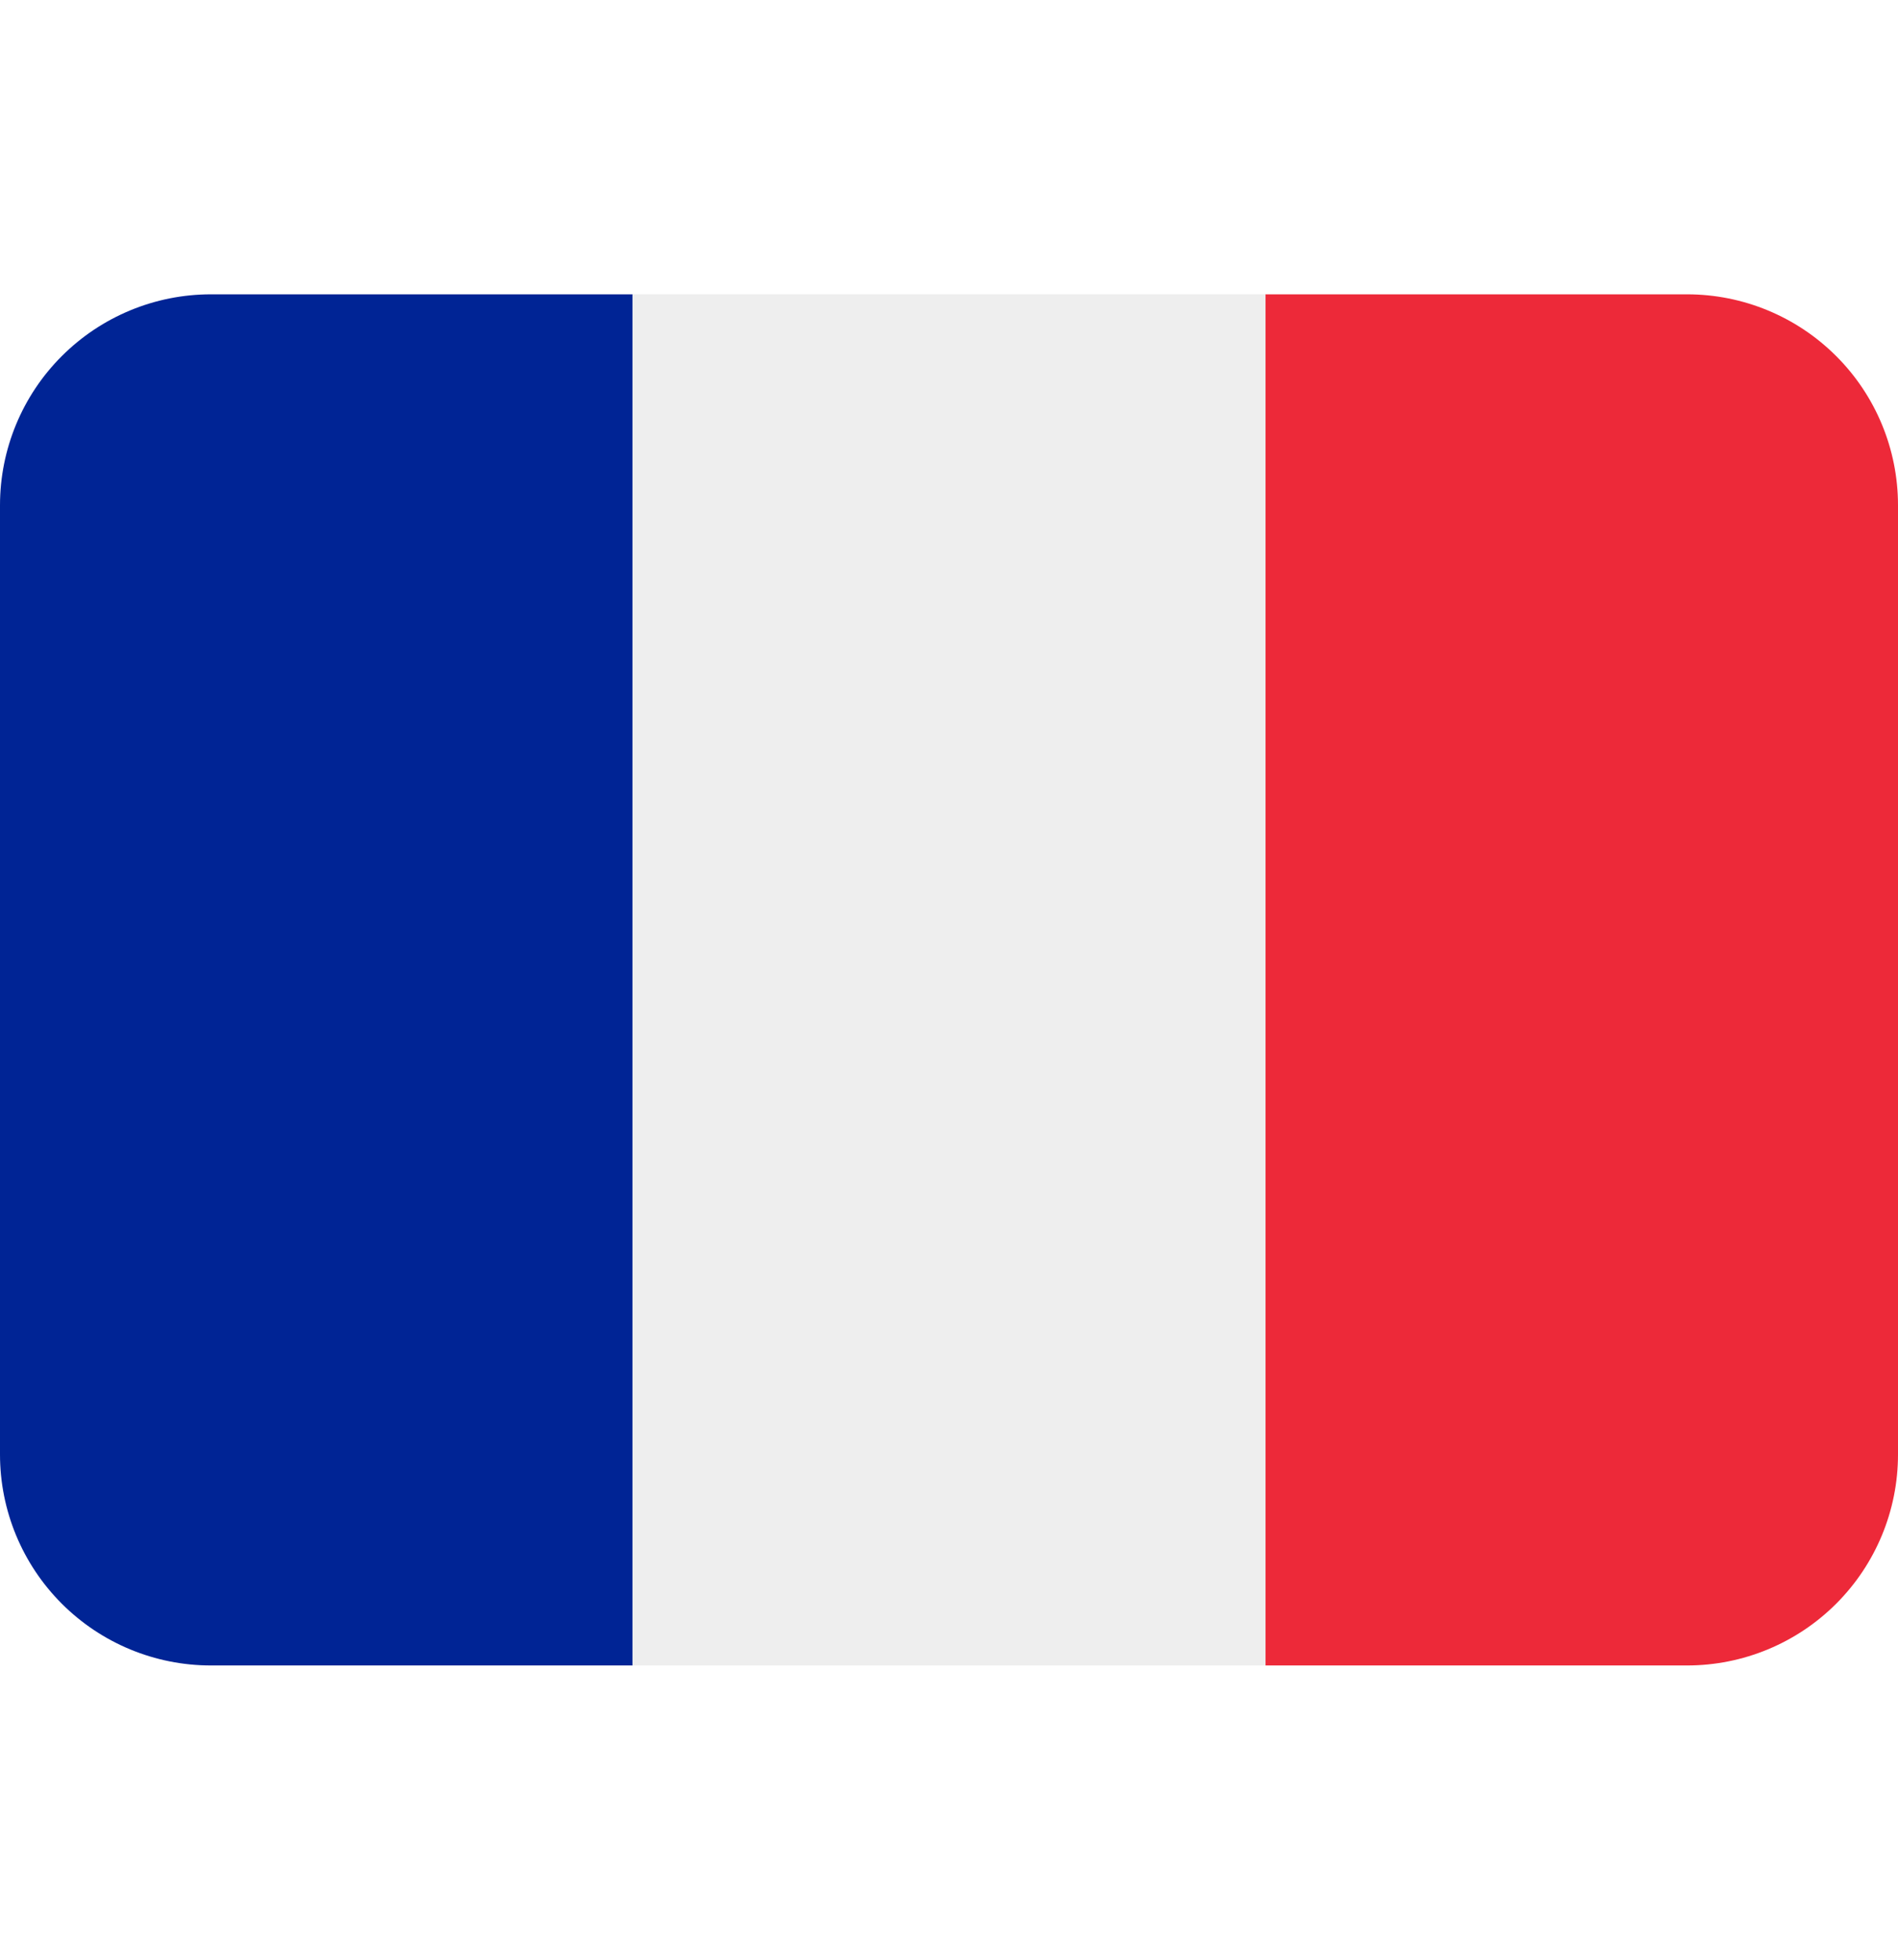 <svg width="31" height="32" viewBox="0 0 31 32" fill="none" xmlns="http://www.w3.org/2000/svg">
<g id="twemoji:flag-france" clip-path="url(#clip0_2_922)">
<path id="Vector" d="M31 23.75C31 24.664 30.637 25.54 29.991 26.186C29.345 26.832 28.469 27.195 27.556 27.195H20.667V4.806H27.556C28.469 4.806 29.345 5.169 29.991 5.815C30.637 6.46 31 7.337 31 8.25V23.75Z" fill="#ED2939"/>
<path id="Vector_2" d="M3.444 4.806C2.531 4.806 1.655 5.169 1.009 5.815C0.363 6.46 0 7.337 0 8.25L0 23.75C0 24.664 0.363 25.54 1.009 26.186C1.655 26.832 2.531 27.195 3.444 27.195H10.333V4.806H3.444Z" fill="#002495"/>
<path id="Vector_3" d="M10.333 4.806H20.667V27.195H10.333V4.806Z" fill="#EEEEEE"/>
</g>
<defs>
<clipPath id="clip0_2_922">
<rect width="31" height="31" fill="white" transform="translate(0 0.5)"/>
</clipPath>
</defs>
</svg>

